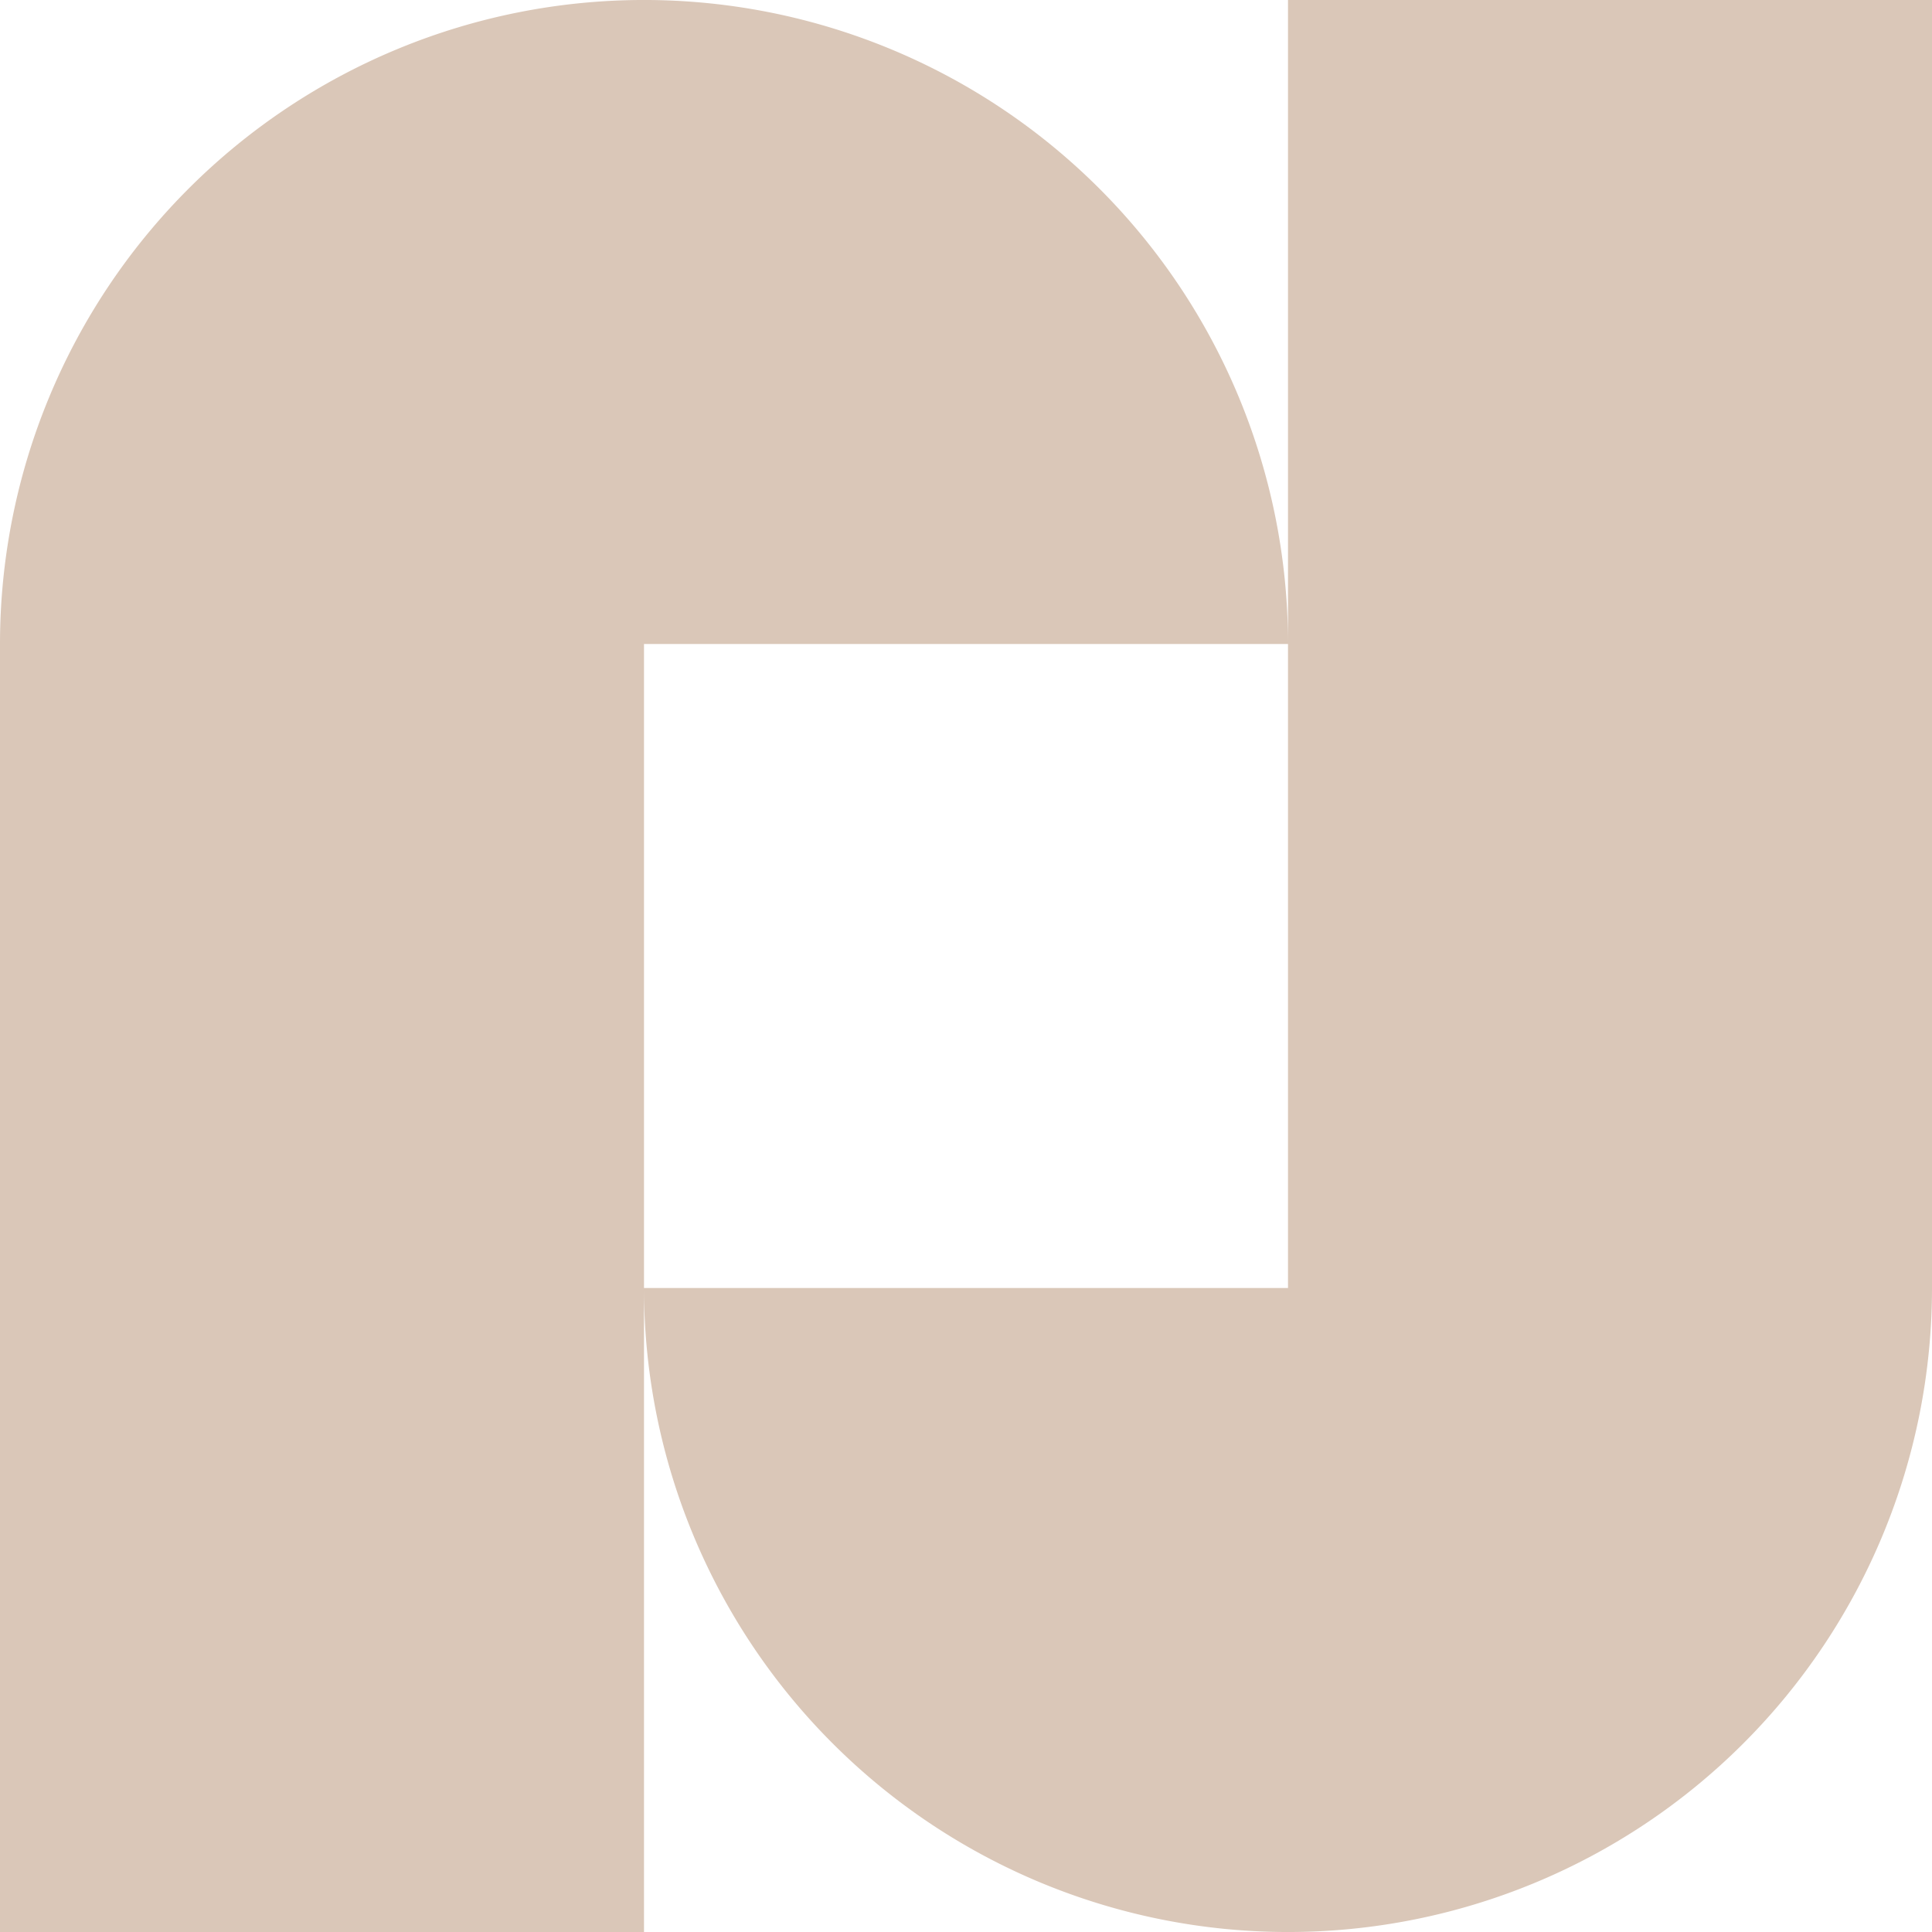 <svg xmlns="http://www.w3.org/2000/svg" width="67" height="67" fill="none" viewBox="0 0 67 67"><g clip-path="url(#a)"><path fill="#dac7b8" d="M44.667 22.333a22.333 22.333 0 0 0-44.667 0V67h22.333V22.333zm0-22.333v44.667H22.333a22.333 22.333 0 0 0 44.667 0V0z"/></g><defs><clipPath id="a"><path fill="#fff" d="M0 0h67v67H0z"/></clipPath></defs></svg>